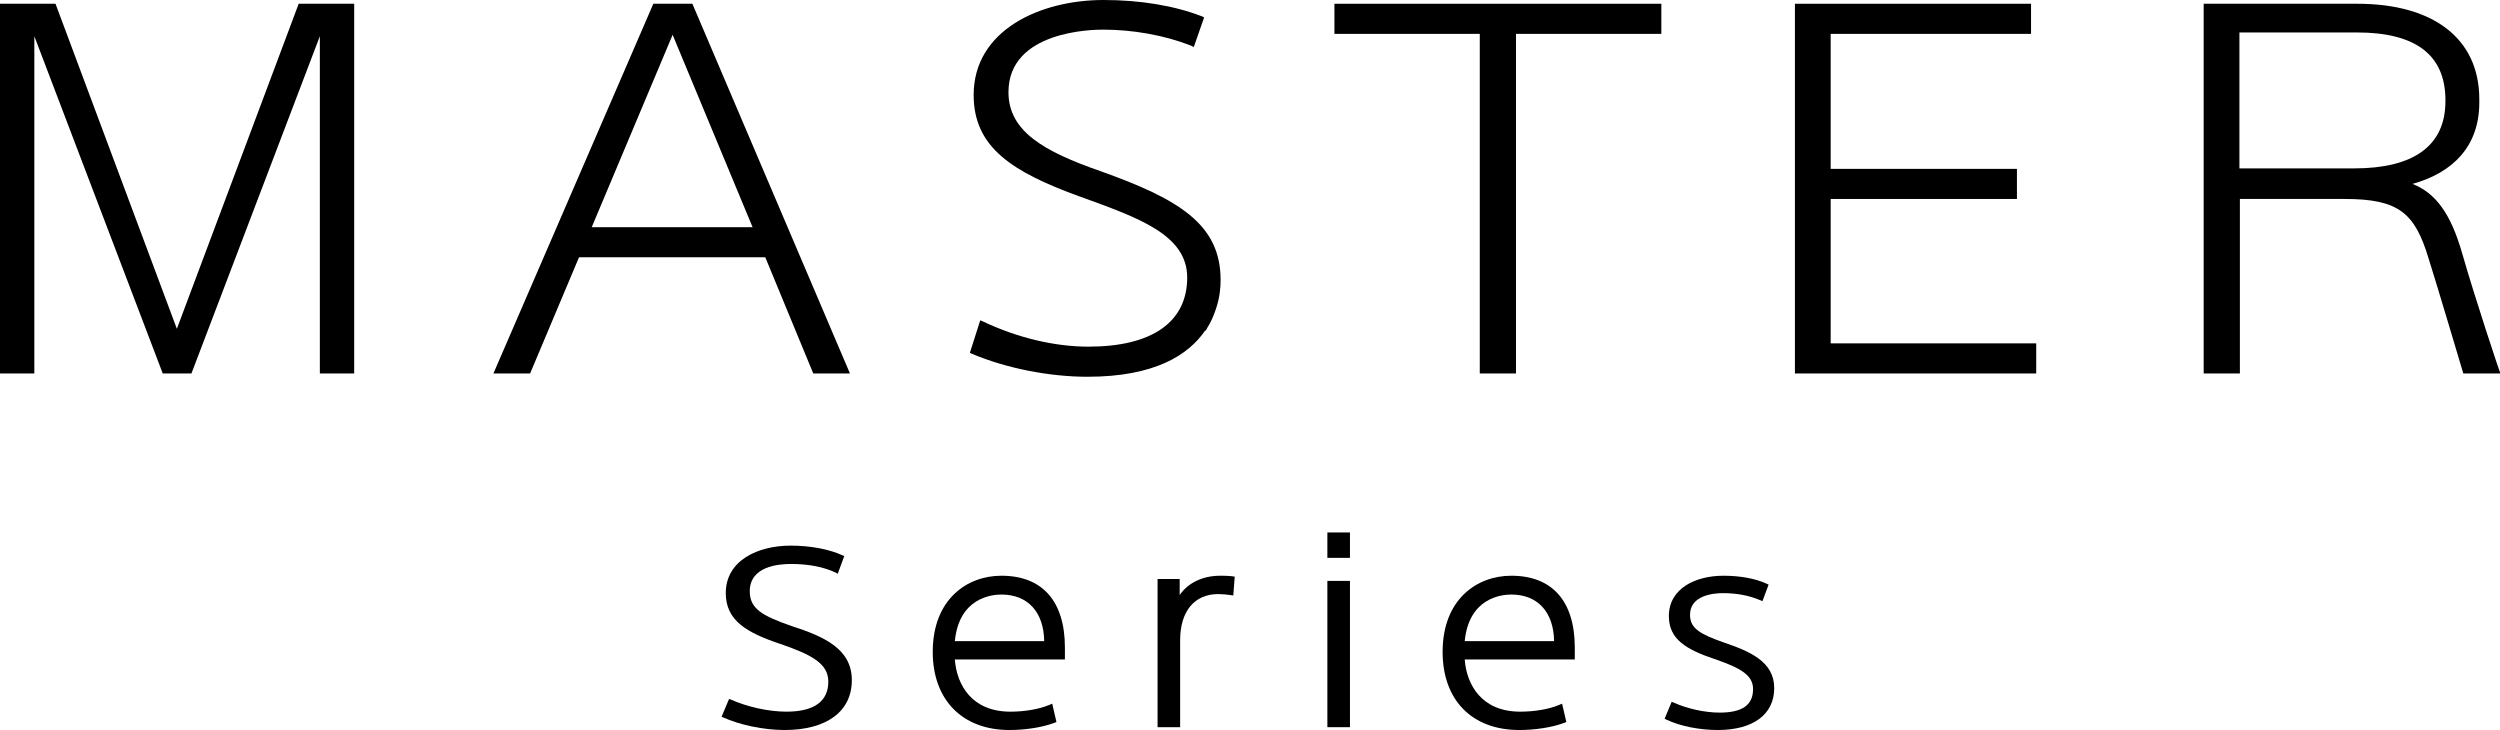 <?xml version="1.0" encoding="utf-8"?>
<svg xmlns="http://www.w3.org/2000/svg" xmlns:xlink="http://www.w3.org/1999/xlink" x="0px" y="0px" viewBox="0 0 531.5 155.2" style="enable-background:new 0 0 531.5 155.2;" xml:space="preserve">
<style type="text/css">
	.st0{fill:#FFFFFF;}
</style>
<g id="レイヤー_1">
</g>
<g id="background">
	<rect x="-329.5" y="-132.8" class="st0" width="1190.6" height="420.9"/>
</g>
<g id="logo">
	<g>
		<g>
			<g>
				<g>
					<path d="M256.5,70c0-0.1,0.1-0.1,0.1-0.2c0.8-1.2,1.4-2.6,1.9-4.1c0.9-2.6,1-4.9,1-6.2c0-11.9-9-17.2-25.5-23.1       c-12.1-4.2-19.6-8.5-19.6-16.8c0-13.1,18-13.3,20.1-13.3c6.4,0,13.1,1.2,18.7,3.4l0.6,0.3l2.2-6.3l-0.4-0.2       c-5.9-2.3-13.2-3.5-21-3.5c-13.3,0-27.6,6.3-27.6,20.2c0,11.2,8.3,16.4,22.6,21.6l0.3,0.1c12.1,4.4,22.5,8,22.5,17.1       c0,9.5-7.5,14.7-21,14.7c-7.2,0-15.1-1.9-22.3-5.3l-0.7-0.3l-2.2,6.9l0.4,0.2c7.3,3.1,16.5,4.9,24.6,4.9       c14.4,0,21.5-4.7,25-9.8C256.4,70.3,256.5,70.1,256.5,70z"/>
					<polygon points="389.2,42.3 428.8,42.3 428.8,35.9 389.2,35.9 389.2,7.2 431.8,7.2 431.8,0.8 381.6,0.8 381.6,79.4 432.9,79.4        432.9,73 389.2,73      "/>
					<path d="M523.5,54c-2.5-8.8-5.8-13-10.6-14.9c8.6-2.4,14.2-8,14.2-17.3v-0.7c0-13-9.9-20.3-25.9-20.3h-32.7v78.6h7.7V42.3       l22.3,0c11.5,0,14.9,3,17.8,12.6c1,3,7.4,24.5,7.4,24.5h7.9C531.5,79.4,526.1,63.1,523.5,54z M476.1,6.9h25       c12.5,0,18.8,4.8,18.8,14.4v0.2c0,9.6-6.9,14.3-19.4,14.3h-24.4V6.9z"/>
					<polygon points="322.3,0.8 314.6,0.8 283.7,0.8 283.7,7.2 314.6,7.2 314.6,79.4 322.3,79.4 322.3,7.2 353.2,7.2 353.2,0.8             "/>
					<polygon points="63.5,0.8 37.6,69.9 11.8,0.8 0,0.8 0,79.4 7.3,79.4 7.3,7.7 34.6,79.4 40.7,79.4 68,7.7 68,79.4 75.3,79.4        75.3,0.8      "/>
					<path d="M172.9,79.4h7.8L147.2,0.8h-0.8h-6.7h-0.8l-34,78.6h7.8l10.4-24.7h39.6L172.9,79.4z M125.8,48.3L143,7.4l17,40.9H125.8       z"/>
				</g>
			</g>
		</g>
		<g>
			<g>
				<g>
					<g>
						<g>
							<path d="M287,118.6h-4.8v-5.4h4.8V118.6z"/>
						</g>
					</g>
					<g>
						<path d="M287,154.6h-4.8v-31.1h4.8V154.6z"/>
					</g>
				</g>
			</g>
			<g>
				<path d="M323,155.2c-10.1,0-16.3-6.4-16.3-16.6c0-11.2,7.3-16.2,14.6-16.2c8.7,0,13.5,5.4,13.5,15.3v2.5h-23.4      c0.4,5.4,3.6,11.1,11.8,11.1c3,0,6-0.5,8.2-1.4l0.7-0.3l0.9,3.9l-0.5,0.2C329.8,154.7,326.2,155.2,323,155.2z M311.4,136.3h19      c-0.1-6.2-3.5-9.9-9.1-9.9C319.2,126.4,312.3,127.1,311.4,136.3z"/>
			</g>
			<g>
				<path d="M214.6,155.2c-10,0-16.3-6.4-16.3-16.6c0-11.2,7.3-16.2,14.6-16.2c8.7,0,13.5,5.4,13.5,15.3v2.5H203      c0.4,5.4,3.6,11.1,11.8,11.1c3,0,6-0.5,8.2-1.4l0.7-0.3l0.9,3.9l-0.5,0.2C221.4,154.7,217.8,155.2,214.6,155.2z M203,136.3h19      c-0.1-6.2-3.5-9.9-9.1-9.9C210.8,126.4,203.9,127.1,203,136.3z"/>
			</g>
			<g>
				<path d="M250.9,154.6h-4.8v-31.5h4.7v3.4c1.8-2.6,4.9-4.1,8.6-4.1c0.8,0,1.6,0,2.5,0.1l0.6,0.1l-0.3,4l-0.7-0.1      c-0.7-0.1-1.6-0.2-2.5-0.2c-5.1,0-8.1,3.7-8.1,9.8V154.6z"/>
			</g>
			<g>
				<g>
					<path d="M153.4,152.4l0.3,0.1c3.5,1.6,8.6,2.7,13.1,2.7c8.9,0,14.3-3.9,14.3-10.6c0-6.7-6-9.3-12.8-11.5       c-6.3-2.2-8.9-3.7-8.9-7.4c0-5.3,6.1-5.8,8.8-5.8c3.6,0,6.9,0.6,9.6,1.9l0.3,0.2l1.4-3.8l-0.3-0.1c-2.8-1.3-6.8-2.1-11.1-2.1       c-6.9,0-13.8,3.1-13.8,10.1c0,5.8,4.4,8.4,11.6,10.8c6.7,2.3,10.2,4.2,10.2,8c0,4.2-3,6.4-8.9,6.4c-3.8,0-8.3-1-11.9-2.6       l-0.3-0.1L153.4,152.4z"/>
				</g>
			</g>
			<g>
				<g>
					<path d="M353.9,152.8l0.4,0.2c2.9,1.4,7.1,2.2,10.9,2.2c7.5,0,12-3.3,12-8.9c0-5.6-5.1-7.8-10.7-9.7c-5.1-1.8-7.2-3-7.2-5.9       c0-4.1,4.9-4.6,7-4.6c2.9,0,5.6,0.5,7.9,1.5l0.5,0.2l1.3-3.5l-0.4-0.2c-2.4-1.1-5.6-1.7-9.2-1.7c-5.8,0-11.6,2.6-11.6,8.6       c0,4.9,3.7,7.1,9.7,9.1c5.5,1.9,8.2,3.4,8.2,6.4c0,3.4-2.3,5-7.1,5c-3.1,0-6.8-0.8-9.7-2.1l-0.5-0.2L353.9,152.8z"/>
				</g>
			</g>
		</g>
	</g>
</g>
</svg>
